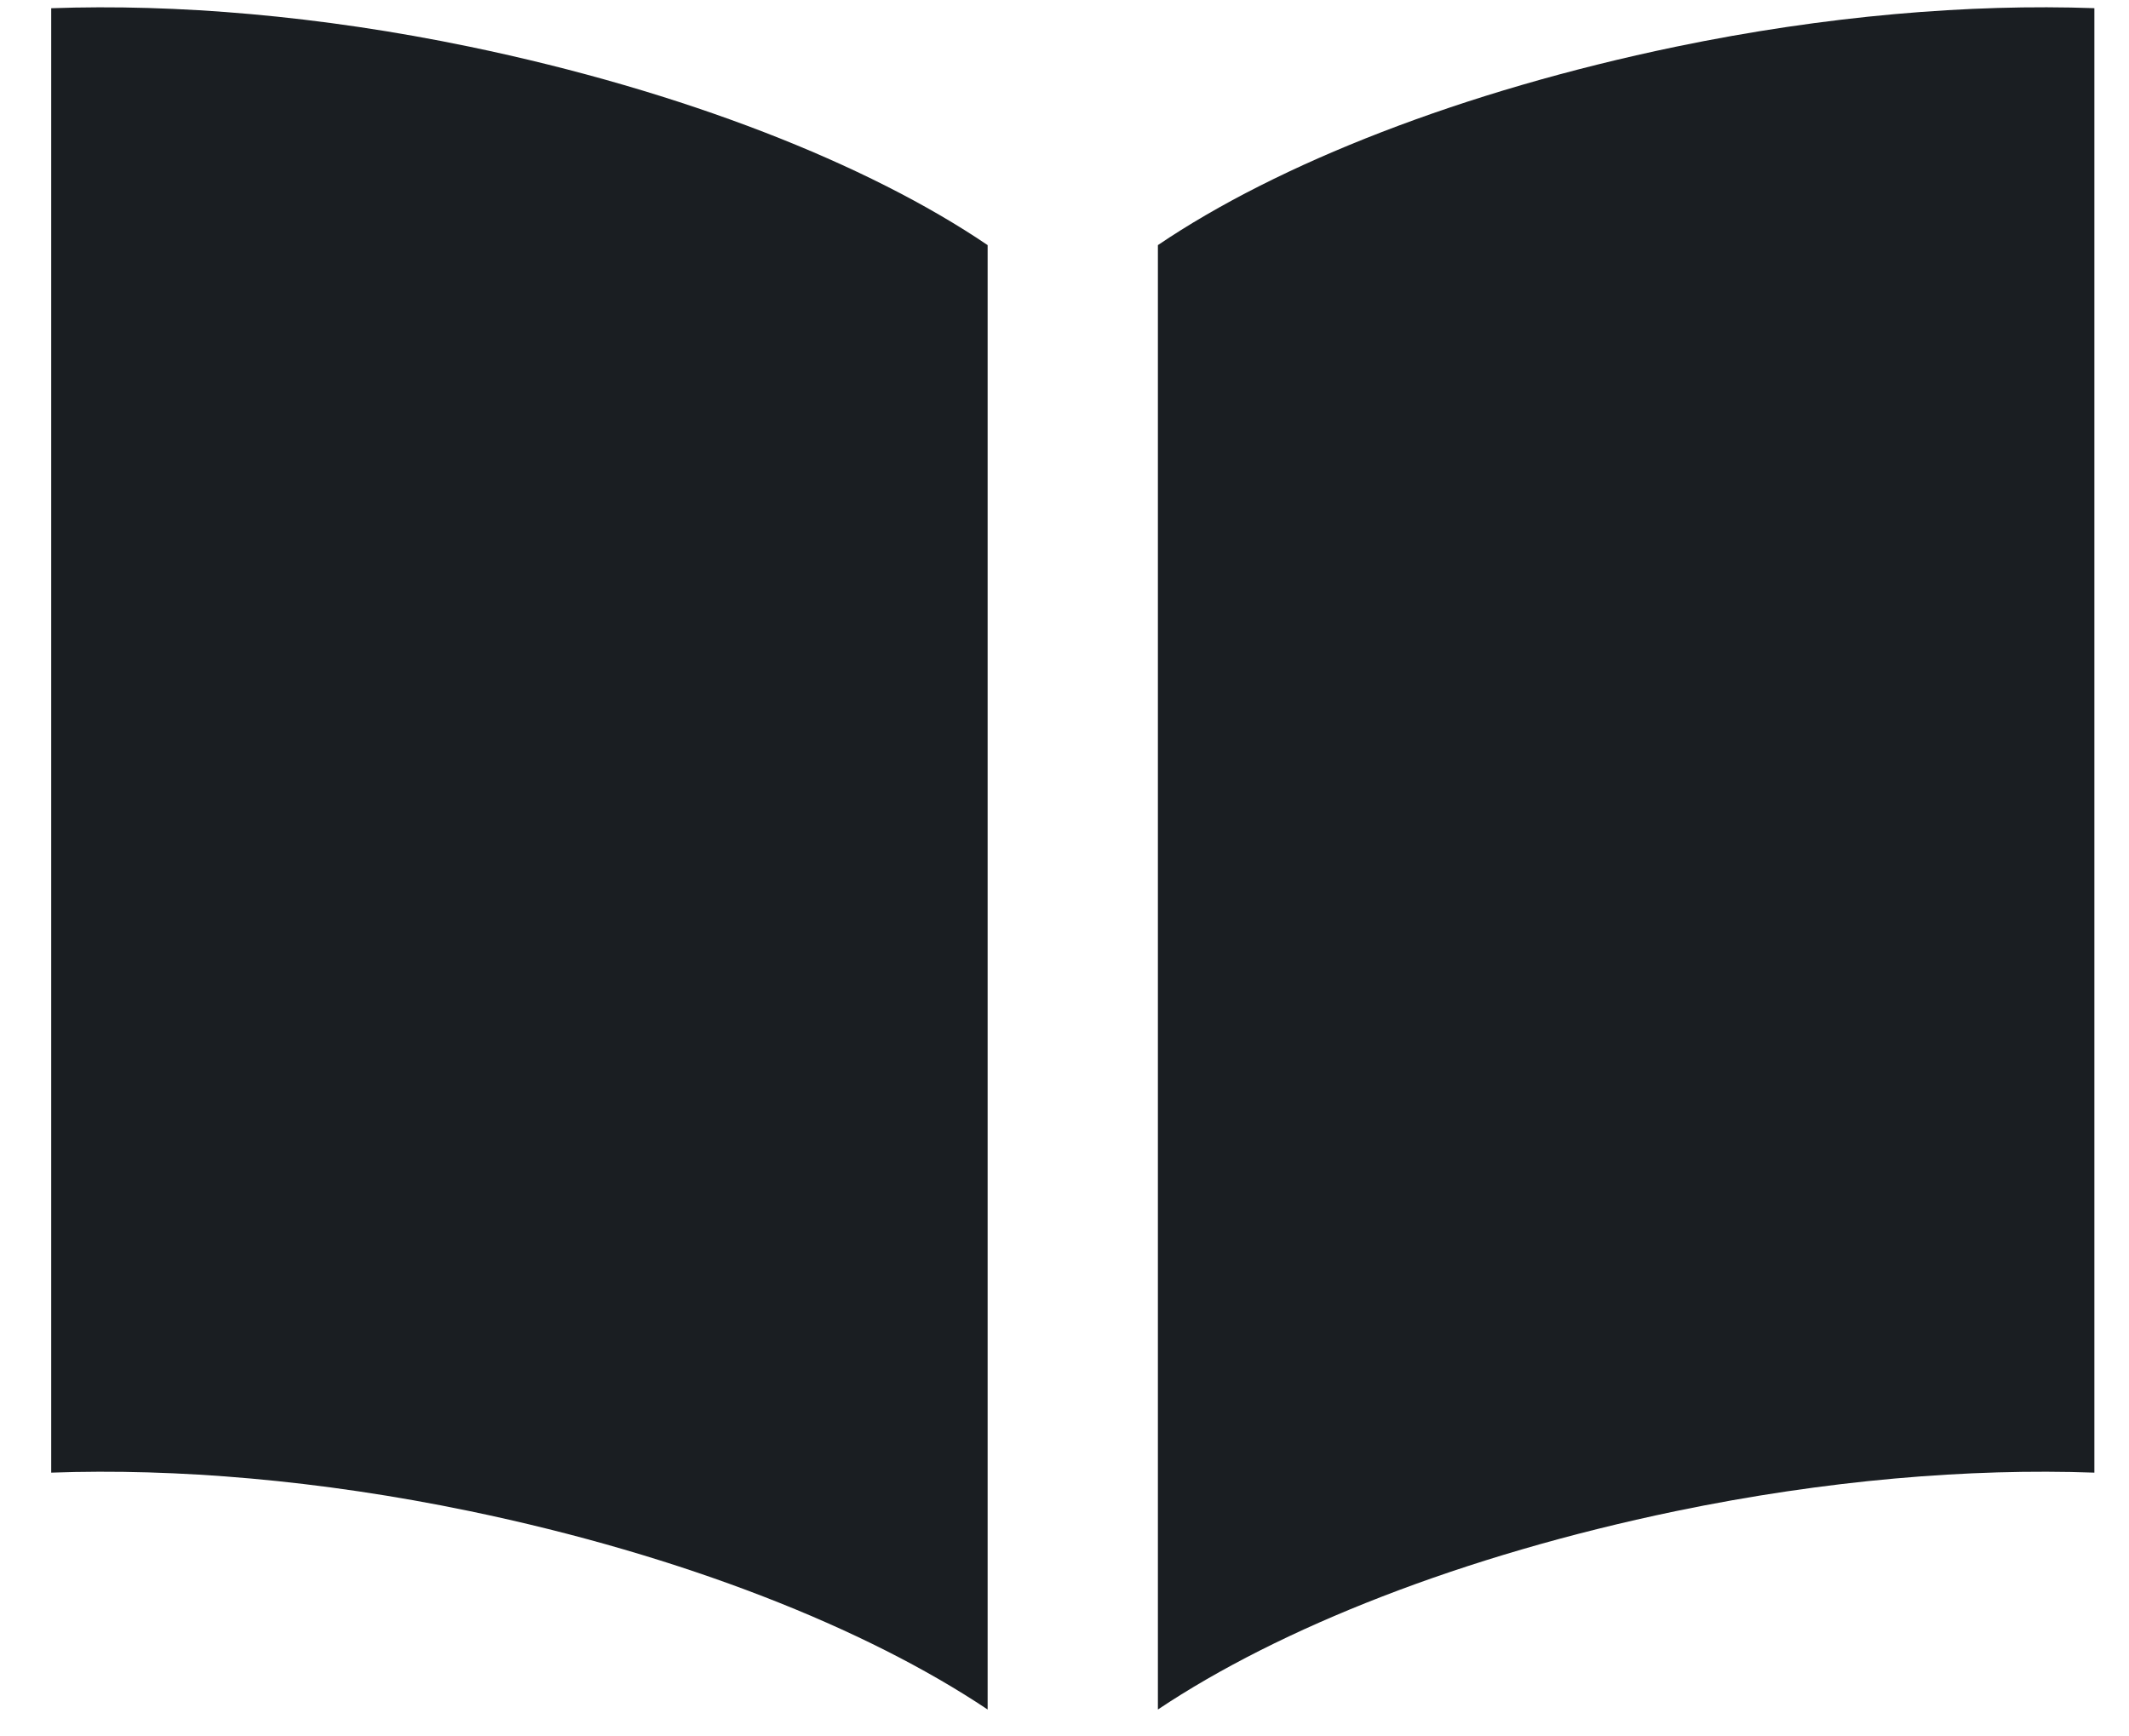 <?xml version="1.0" encoding="UTF-8"?>
<svg xmlns="http://www.w3.org/2000/svg" width="38" height="31" viewBox="0 0 38 31" fill="none">
  <path fill-rule="evenodd" clip-rule="evenodd" d="M37.382 26.291V0.146C35.157 0.067 32.587 0.279 29.912 0.834C26.098 1.627 22.813 2.922 20.667 4.376V30.52C22.84 29.066 26.098 27.771 29.912 26.978C32.587 26.423 35.157 26.211 37.382 26.291ZM0.914 26.291V0.147C3.139 0.067 5.709 0.279 8.384 0.834C12.198 1.627 15.483 2.922 17.628 4.376V30.52C15.456 29.066 12.198 27.771 8.384 26.978C5.709 26.423 3.139 26.211 0.914 26.291Z" fill="#1A1E22"></path>
</svg>
